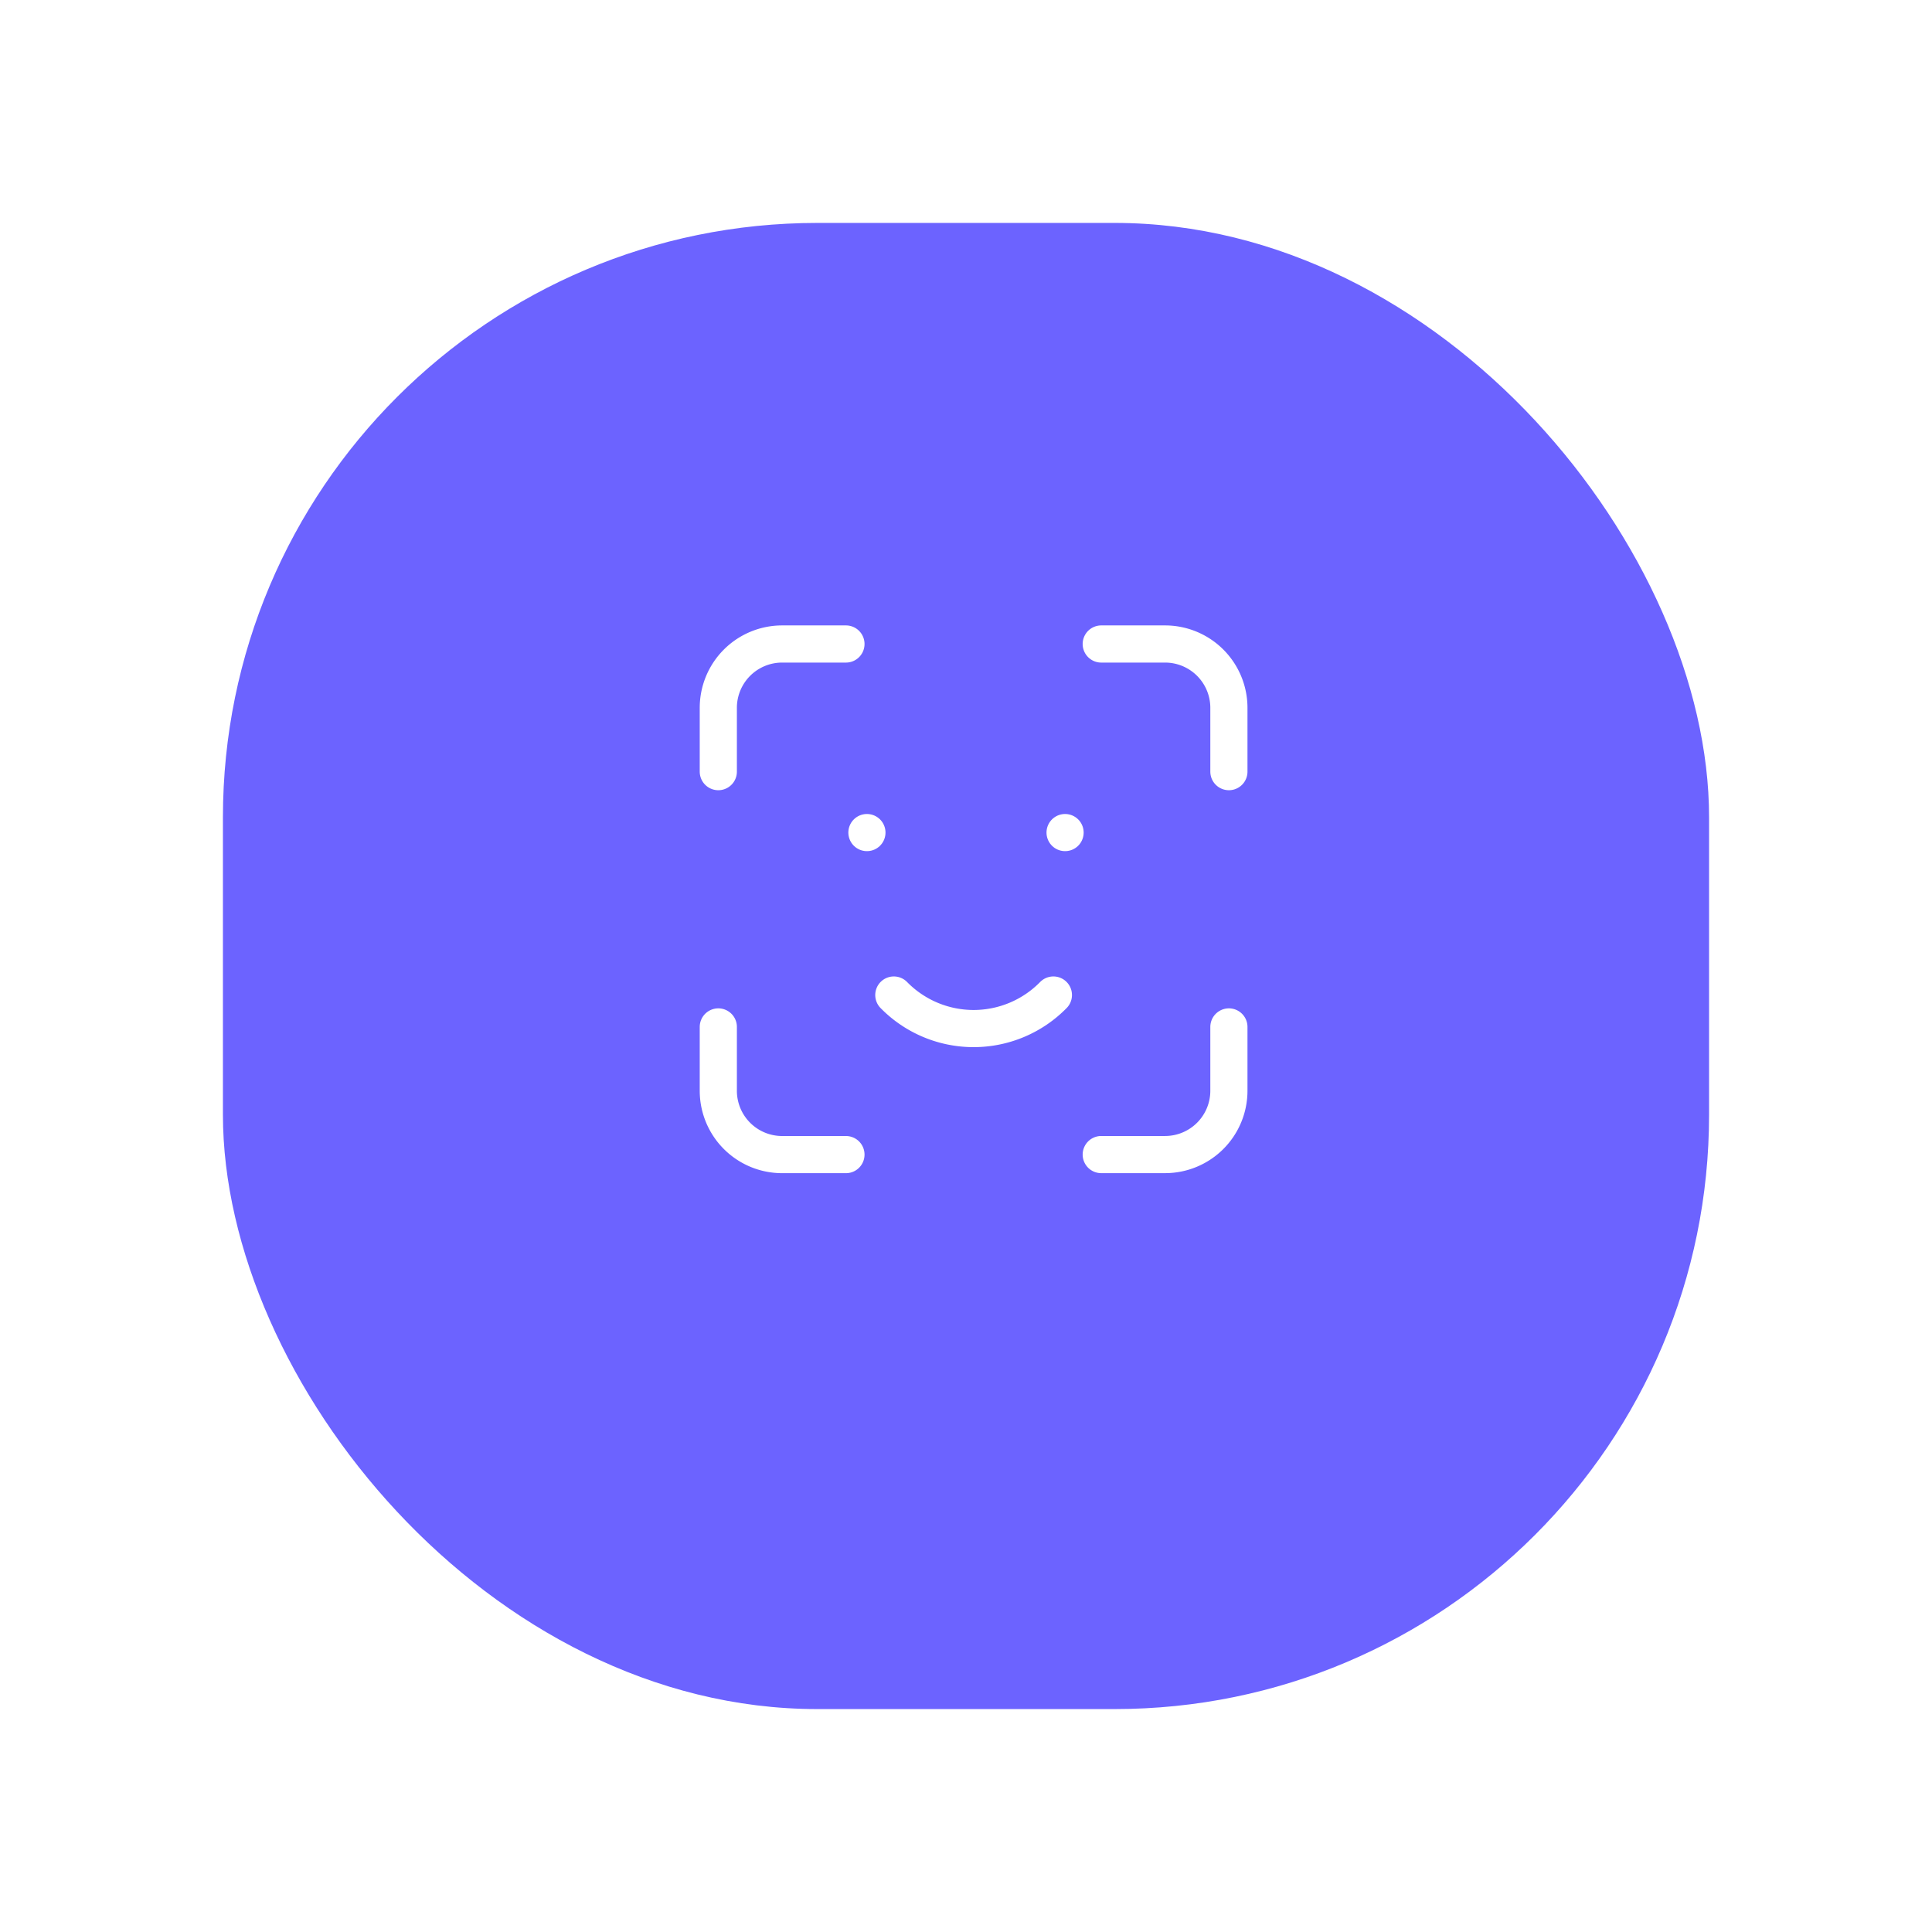 <?xml version="1.0" encoding="UTF-8"?> <svg xmlns="http://www.w3.org/2000/svg" xmlns:xlink="http://www.w3.org/1999/xlink" width="78" height="78" viewBox="0 0 78 78"><defs><filter id="Rectángulo_12080" x="0" y="0" width="78" height="78" filterUnits="userSpaceOnUse"><feOffset dy="3"></feOffset><feGaussianBlur stdDeviation="3" result="blur"></feGaussianBlur><feFlood flood-opacity="0.161"></feFlood><feComposite operator="in" in2="blur"></feComposite><feComposite in="SourceGraphic"></feComposite></filter></defs><g id="Grupo_45215" data-name="Grupo 45215" transform="translate(-1755 22587)"><g transform="matrix(1, 0, 0, 1, 1755, -22587)" filter="url(#Rectángulo_12080)"><rect id="Rectángulo_12080-2" data-name="Rectángulo 12080" width="60" height="60" rx="24" transform="translate(9 6)" fill="#6c63ff"></rect></g><g id="Grupo_45085" data-name="Grupo 45085" transform="translate(1780 -22565)"><path id="Trazado_5410" data-name="Trazado 5410" d="M4,9.153V6.577A2.577,2.577,0,0,1,6.577,4H9.153" fill="none" stroke="#fff" stroke-linecap="round" stroke-linejoin="round" stroke-width="1.5"></path><path id="Trazado_5411" data-name="Trazado 5411" d="M4,16v2.577a2.577,2.577,0,0,0,2.577,2.577H9.153" transform="translate(0 3.46)" fill="none" stroke="#fff" stroke-linecap="round" stroke-linejoin="round" stroke-width="1.5"></path><path id="Trazado_5412" data-name="Trazado 5412" d="M16,4h2.577a2.577,2.577,0,0,1,2.577,2.577V9.153" transform="translate(3.46)" fill="none" stroke="#fff" stroke-linecap="round" stroke-linejoin="round" stroke-width="1.5"></path><path id="Trazado_5413" data-name="Trazado 5413" d="M16,21.153h2.577a2.577,2.577,0,0,0,2.577-2.577V16" transform="translate(3.46 3.46)" fill="none" stroke="#fff" stroke-linecap="round" stroke-linejoin="round" stroke-width="1.5"></path><line id="Línea_1704" data-name="Línea 1704" transform="translate(10 11.613)" fill="none" stroke="#fff" stroke-linecap="round" stroke-linejoin="round" stroke-width="1.5"></line><line id="Línea_1705" data-name="Línea 1705" transform="translate(18 11.613)" fill="none" stroke="#fff" stroke-linecap="round" stroke-linejoin="round" stroke-width="1.5"></line><path id="Trazado_5414" data-name="Trazado 5414" d="M9.5,15a4.509,4.509,0,0,0,6.442,0" transform="translate(1.586 3.172)" fill="none" stroke="#fff" stroke-linecap="round" stroke-linejoin="round" stroke-width="1.5"></path></g></g></svg> 